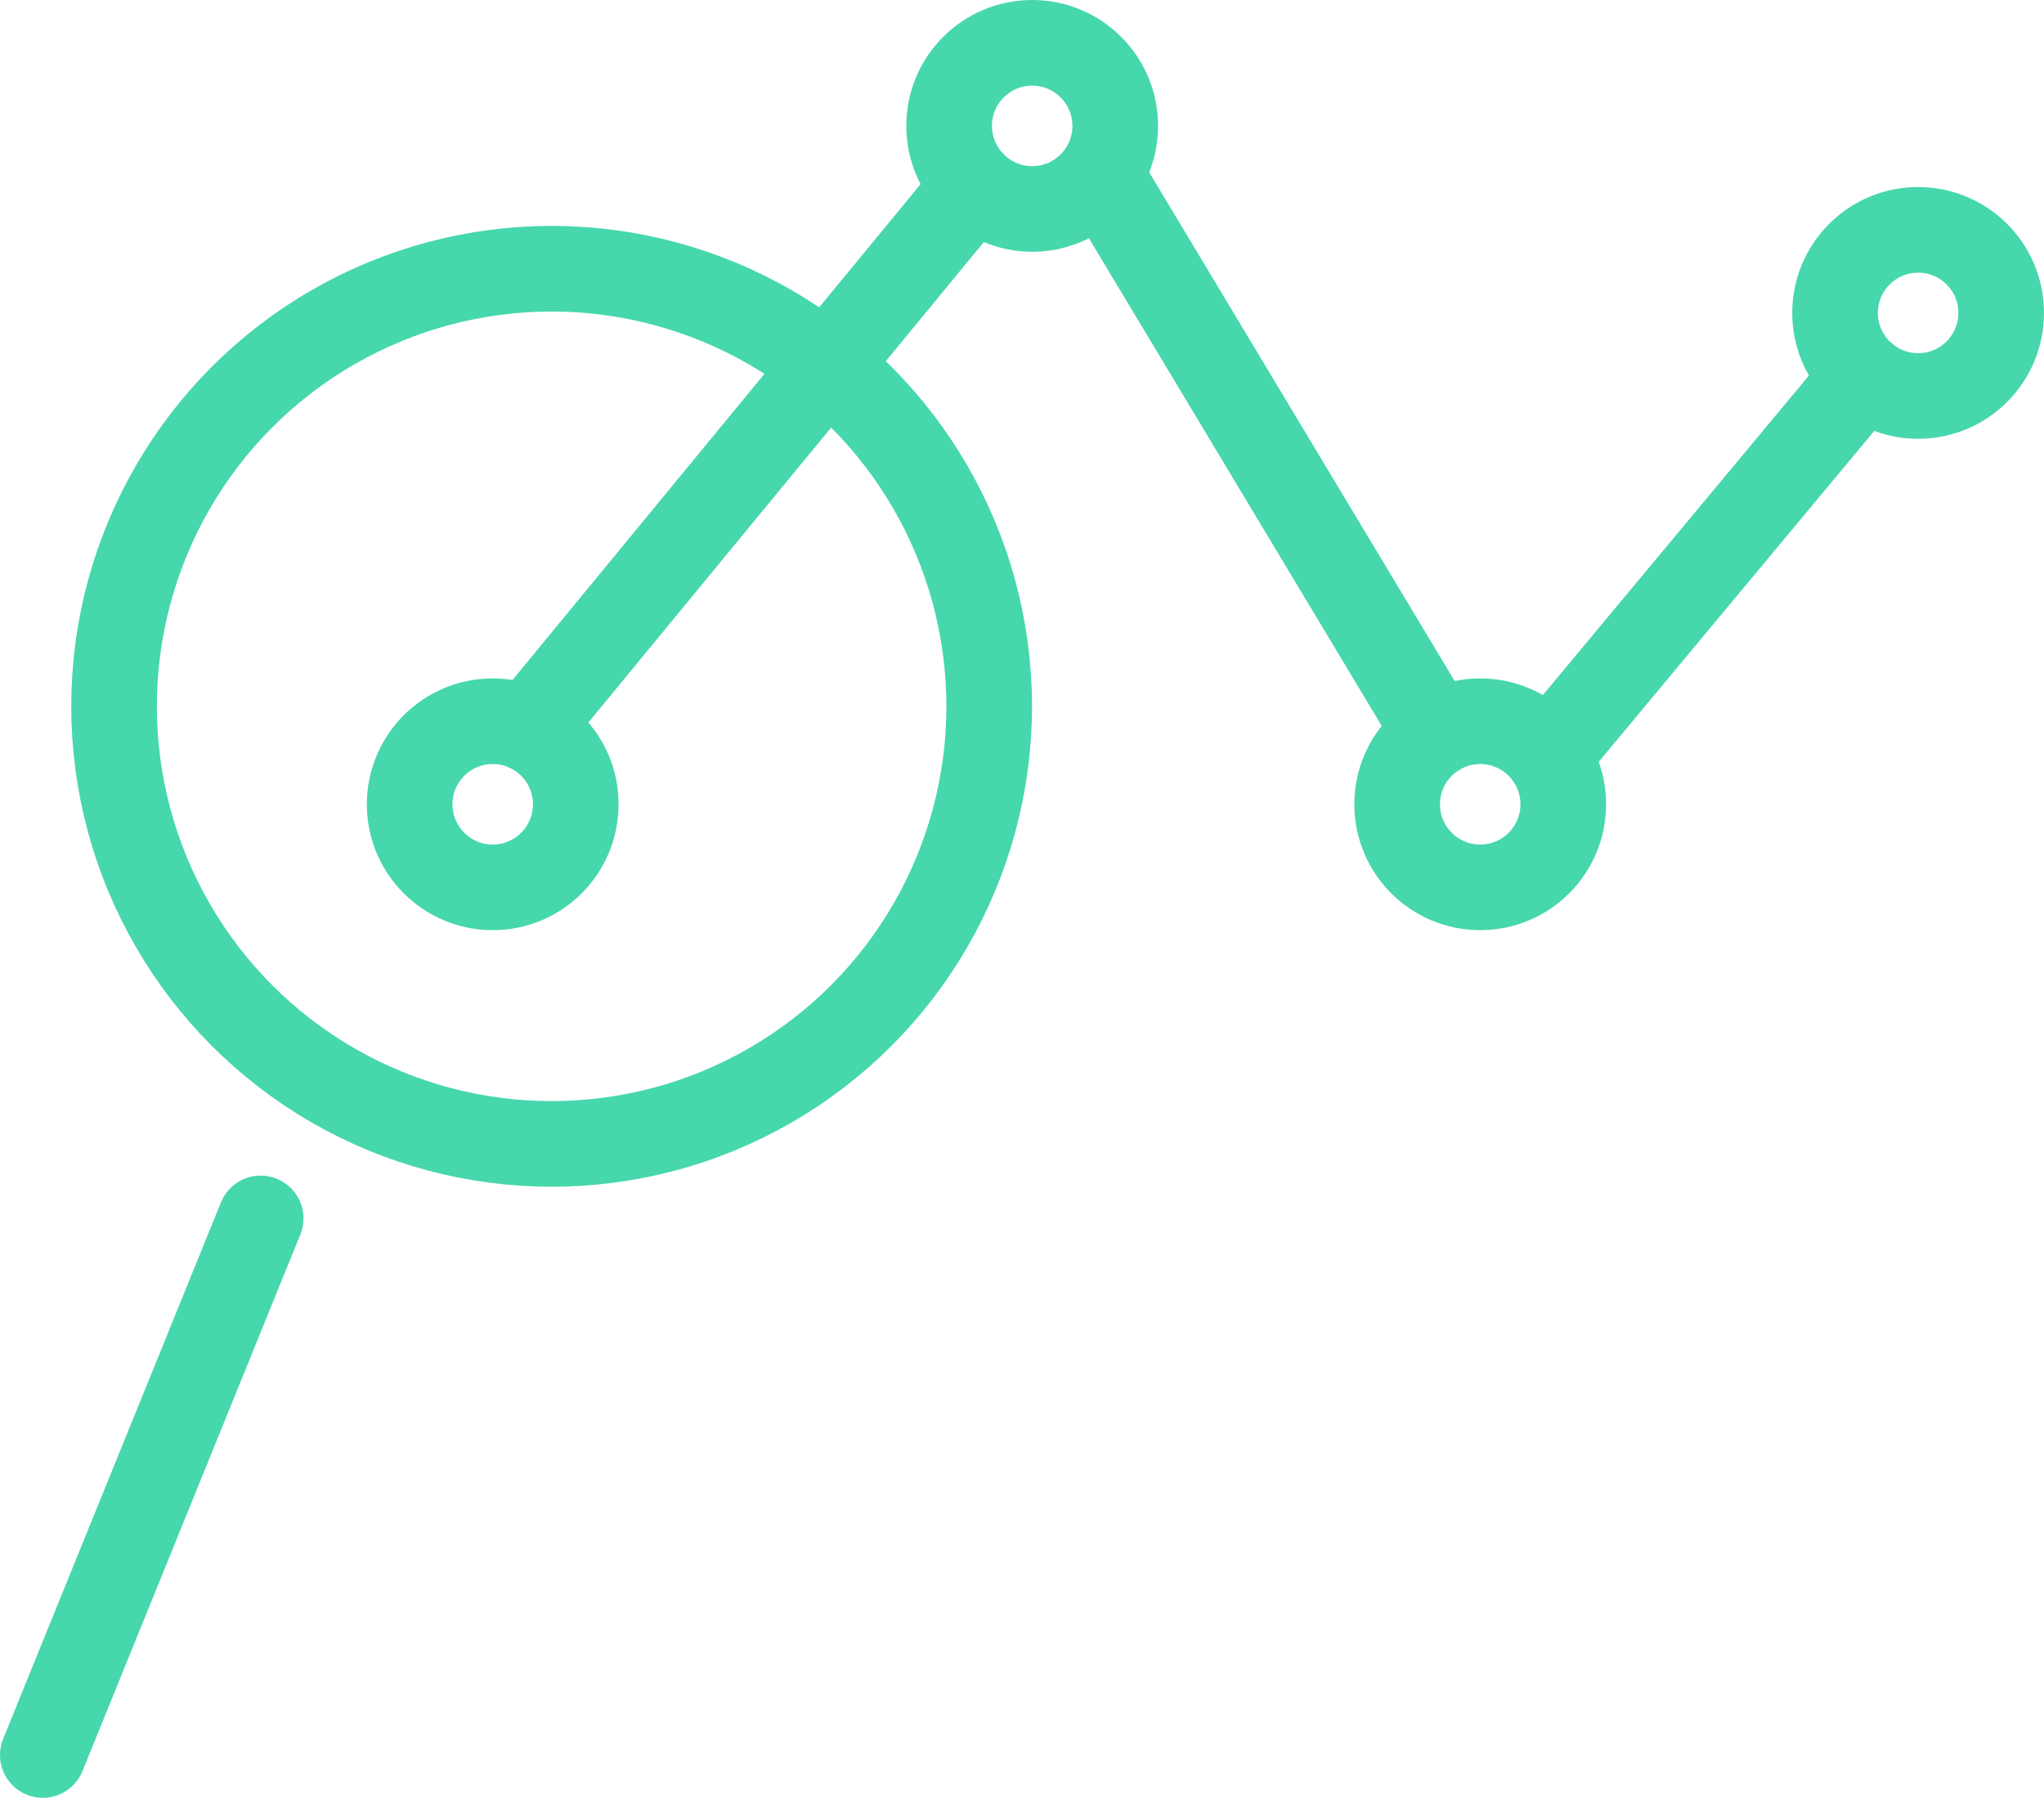 <?xml version="1.0" encoding="UTF-8"?>
<svg id="Layer_2" data-name="Layer 2" xmlns="http://www.w3.org/2000/svg" viewBox="0 0 119.35 104.97">
  <defs>
    <style>
      .cls-1 {
        fill: none;
        stroke: #47d7ac;
        stroke-linecap: round;
        stroke-linejoin: round;
        stroke-width: 5px;
      }
    </style>
  </defs>
  <g id="Layer_1-2" data-name="Layer 1">
    <g>
      <g>
        <circle class="cls-1" cx="32.21" cy="41.24" r="25.55"/>
        <line class="cls-1" x1="2.5" y1="102.47" x2="15.22" y2="71.14"/>
      </g>
      <g>
        <circle class="cls-1" cx="28.77" cy="46.96" r="4.85"/>
        <circle class="cls-1" cx="60.27" cy="7.35" r="4.85"/>
        <circle class="cls-1" cx="86.43" cy="46.96" r="4.85"/>
        <circle class="cls-1" cx="112" cy="18.27" r="4.85"/>
        <line class="cls-1" x1="30.81" y1="42.56" x2="56.91" y2="10.85"/>
        <line class="cls-1" x1="64.24" y1="10.15" x2="83.87" y2="42.84"/>
        <line class="cls-1" x1="90.38" y1="44.14" x2="108.85" y2="21.96"/>
      </g>
    </g>
  </g>
</svg>